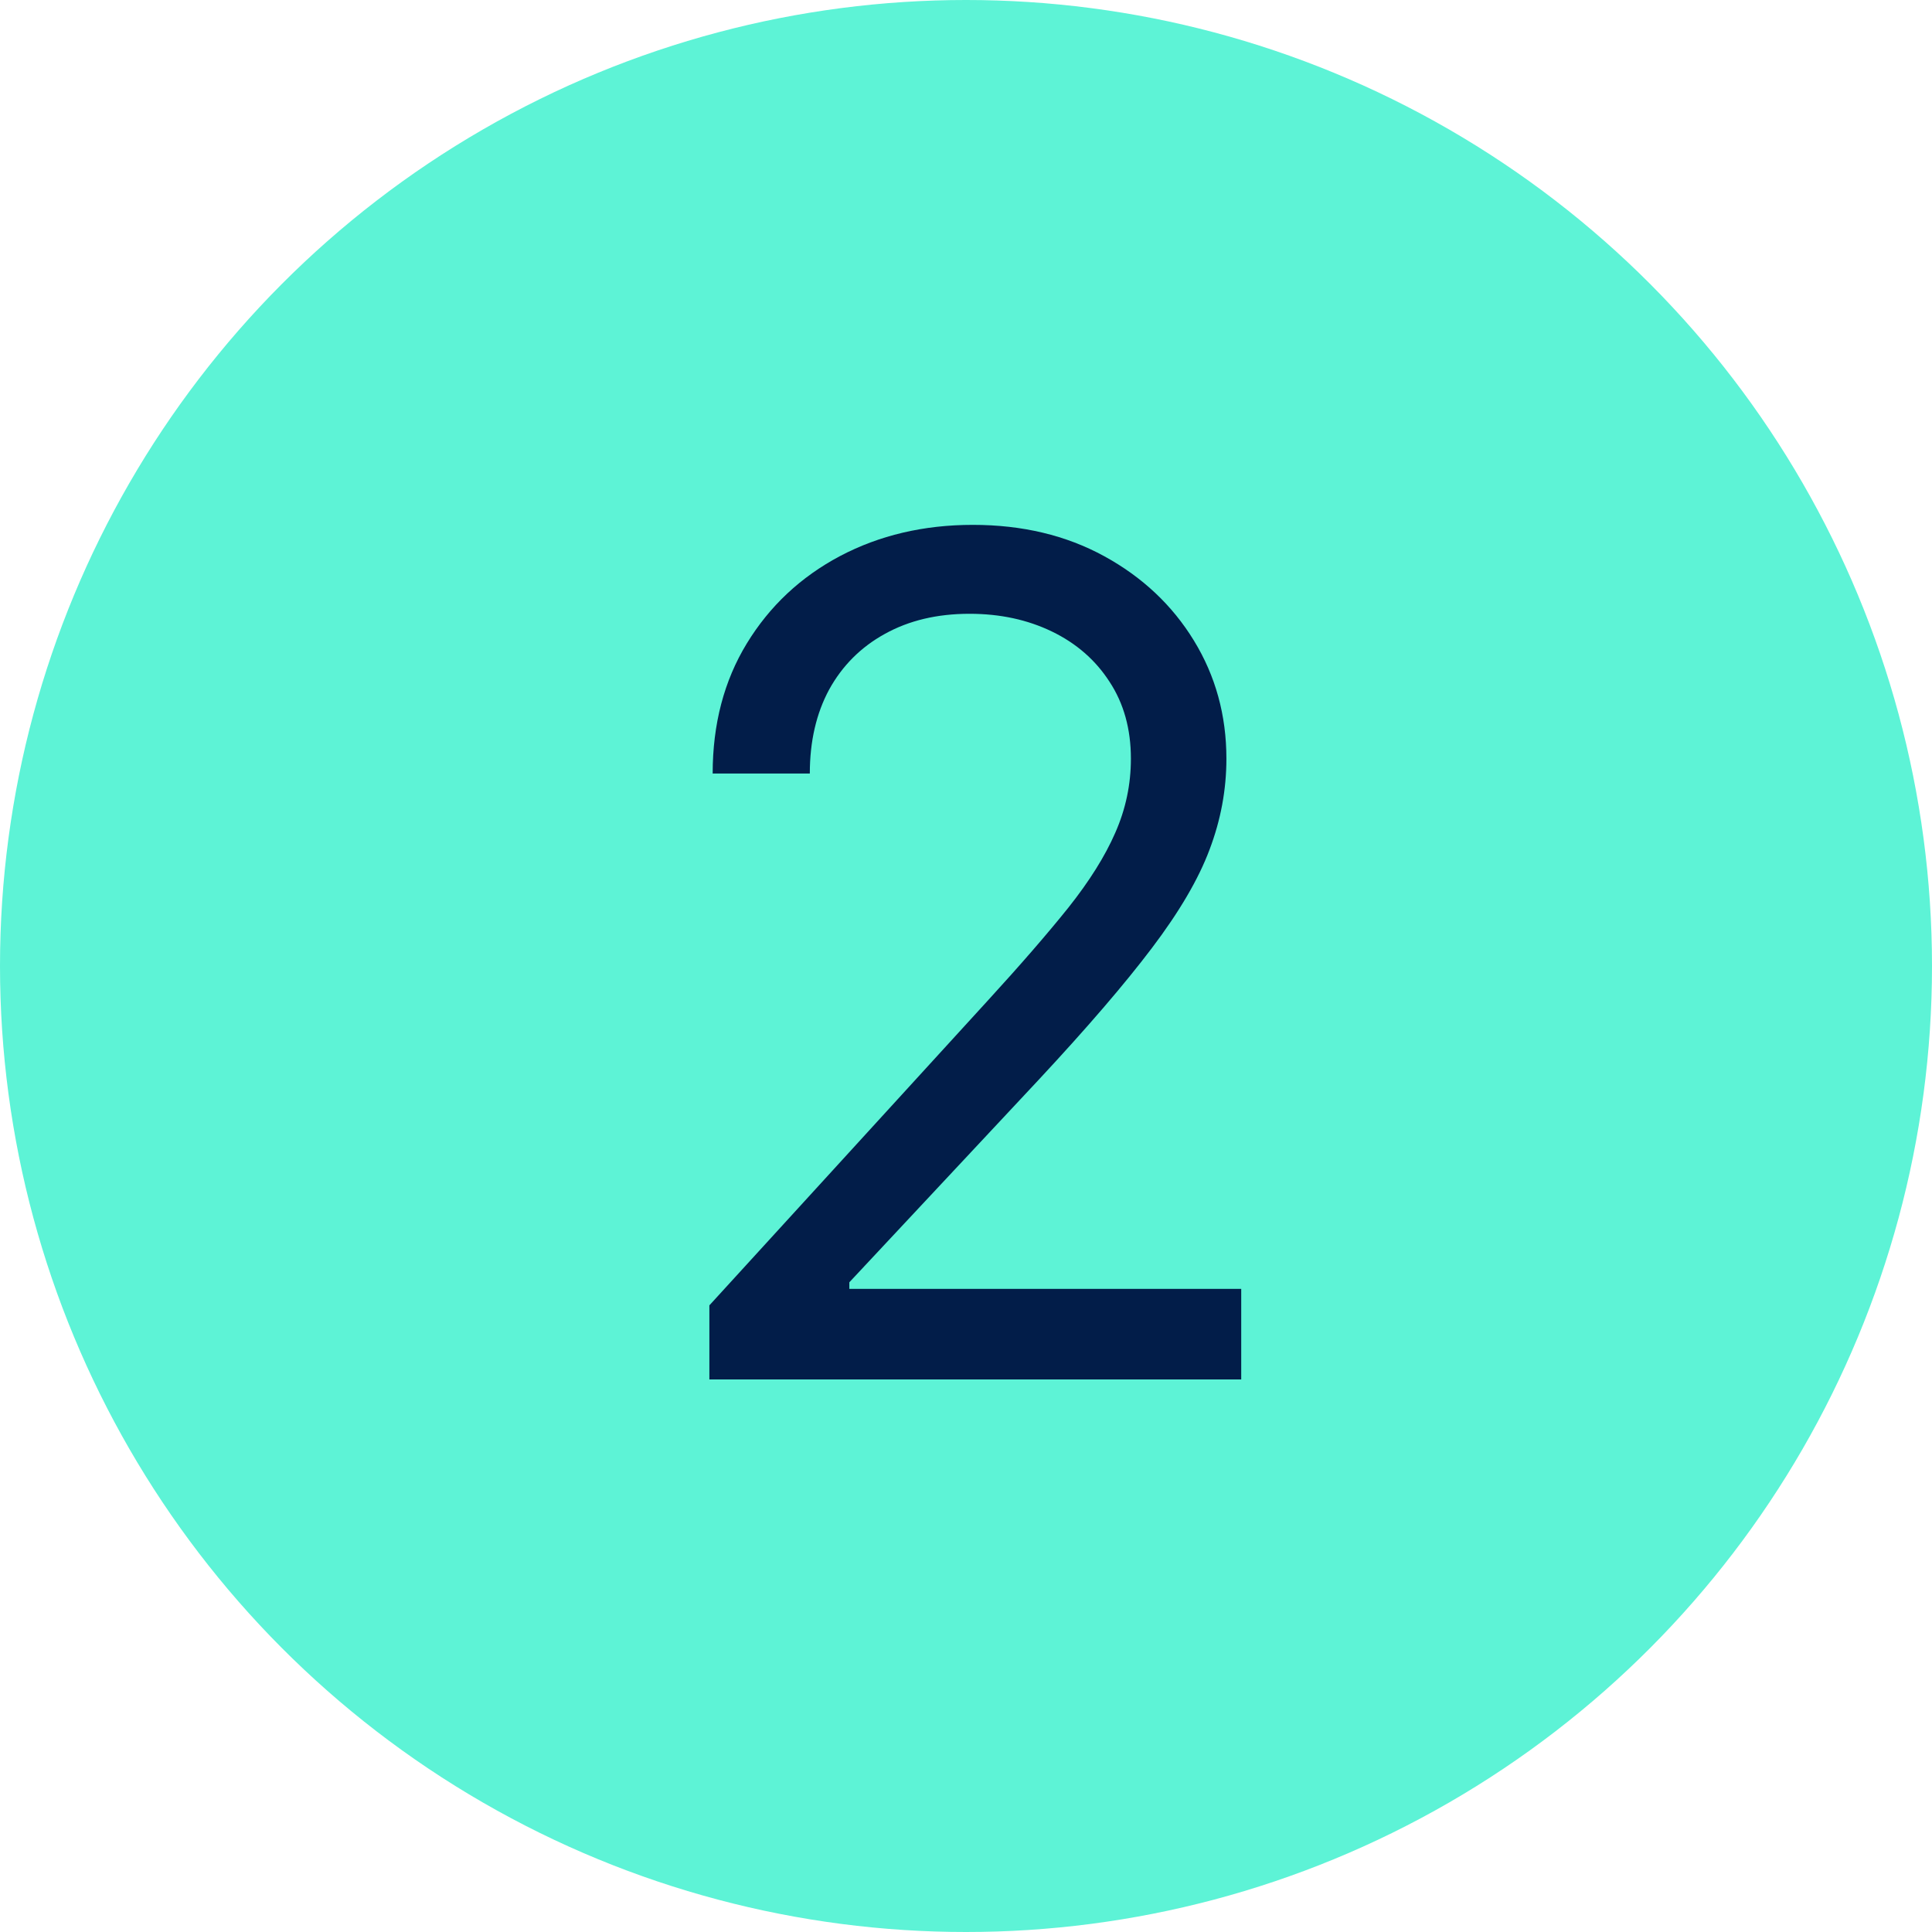 <svg width="500" height="500" viewBox="0 0 500 500" fill="none" xmlns="http://www.w3.org/2000/svg">
<g clip-path="url(#clip0_2231_2)">
<circle cx="250" cy="250" r="250" fill="#5DF3D6"/>
<path d="M183.585 357V337.824L255.602 258.989C264.054 249.756 271.014 241.73 276.483 234.912C281.952 228.023 286 221.56 288.628 215.523C291.327 209.415 292.676 203.023 292.676 196.347C292.676 188.676 290.83 182.036 287.136 176.425C283.514 170.814 278.543 166.482 272.222 163.428C265.901 160.374 258.798 158.847 250.915 158.847C242.534 158.847 235.219 160.587 228.969 164.067C222.79 167.476 217.996 172.27 214.587 178.449C211.249 184.628 209.58 191.872 209.58 200.182H184.438C184.438 187.398 187.385 176.176 193.28 166.517C199.175 156.858 207.2 149.33 217.357 143.932C227.584 138.534 239.054 135.835 251.767 135.835C264.551 135.835 275.879 138.534 285.751 143.932C295.624 149.33 303.365 156.609 308.976 165.771C314.587 174.933 317.392 185.125 317.392 196.347C317.392 204.372 315.936 212.22 313.024 219.891C310.183 227.49 305.212 235.977 298.109 245.352C291.078 254.656 281.312 266.02 268.812 279.443L219.807 331.858V333.562H321.227V357H183.585Z" fill="#021D49"/>
</g>
<defs>
<clipPath id="clip0_2231_2">
<rect width="500" height="500" fill="white"/>
</clipPath>
</defs>
</svg>
